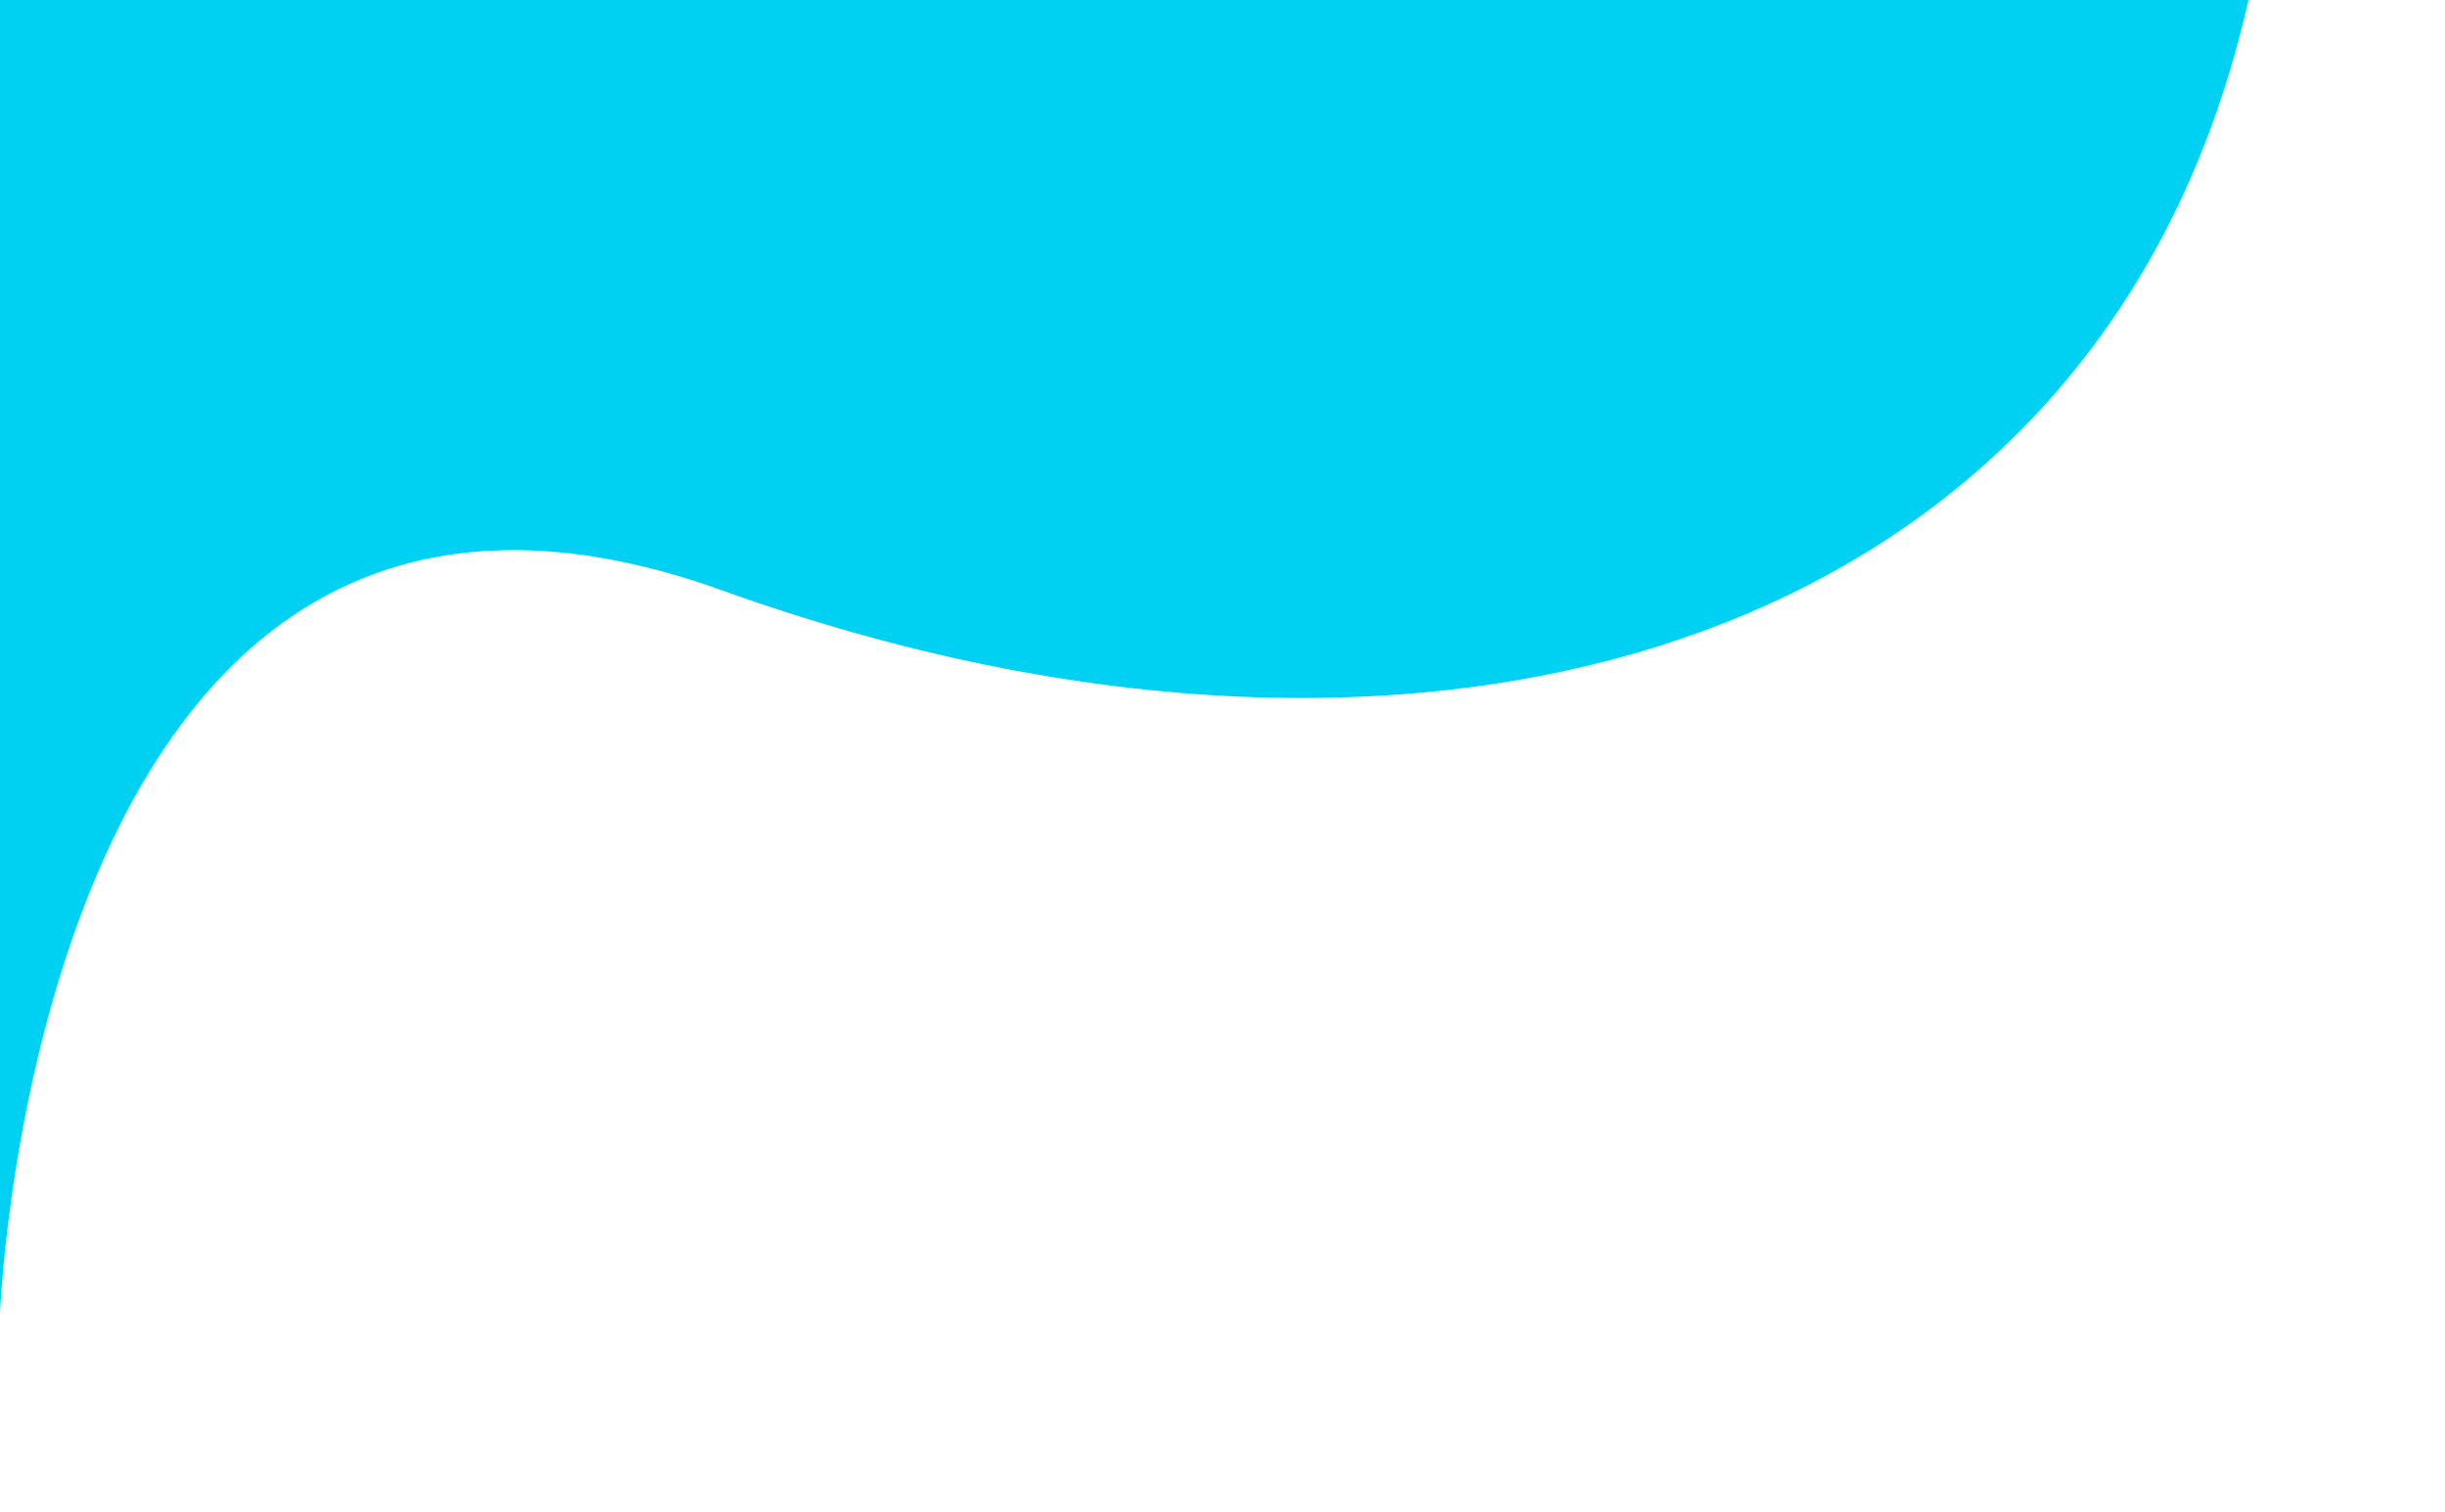 <?xml version="1.0" encoding="utf-8"?>
<!-- Generator: Adobe Illustrator 25.2.1, SVG Export Plug-In . SVG Version: 6.00 Build 0)  -->
<svg version="1.1" id="Capa_1" xmlns="http://www.w3.org/2000/svg" xmlns:xlink="http://www.w3.org/1999/xlink" x="0px" y="0px"
	 viewBox="0 0 613 379" style="enable-background:new 0 0 613 379;" xml:space="preserve">
<style type="text/css">
	.st0{fill:#00D0F1;}
</style>
<g id="Capa_2_1_">
	<g id="BACKGROUND">
		<path class="st0" d="M0,0v329.4c0,0,8.8-243.3,181-181.4c178,64,346.3,14,382.7-148L0,0z"/>
	</g>
</g>
</svg>

